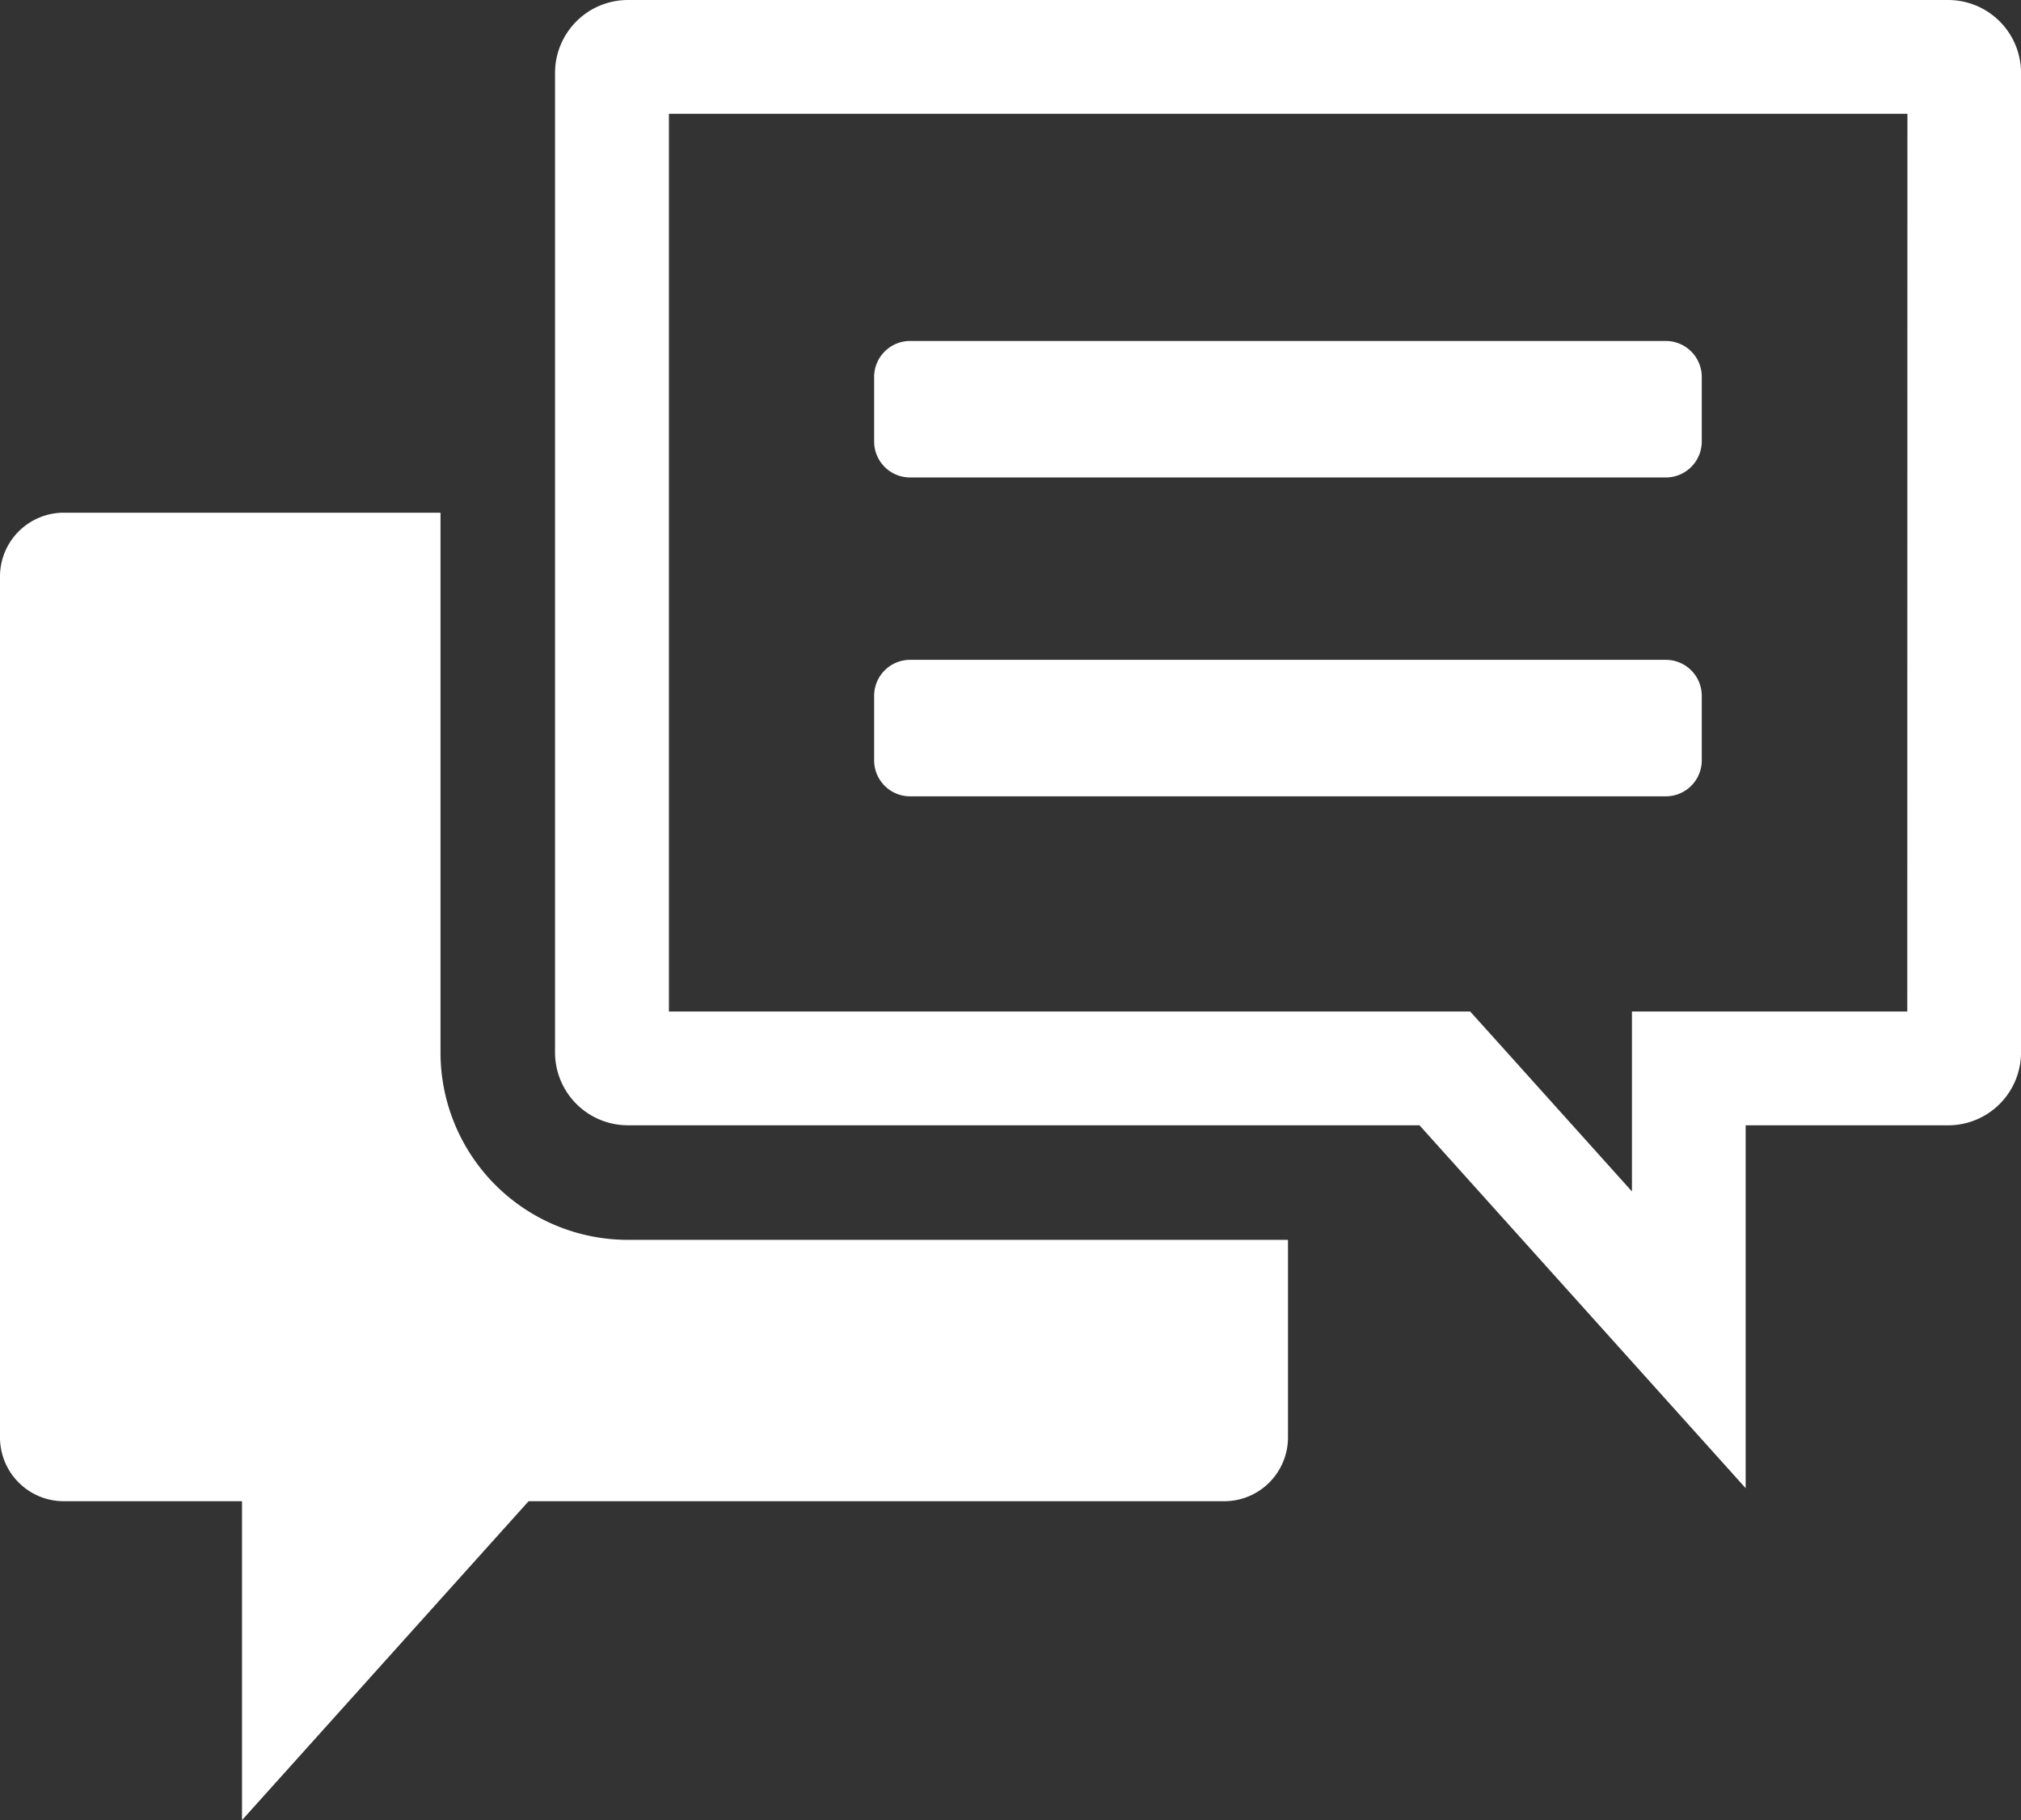 <svg xmlns="http://www.w3.org/2000/svg" width="61.795" height="55.646" viewBox="0 0 61.795 55.646">
  <rect x="0" y="0" width="61.795" height="55.646" fill="#333333" stroke="none"/>
  <g id="コメント_感想のアイコン素材_5" data-name="コメント･感想のアイコン素材 5" transform="translate(0 -25.476)">
    <path id="パス_2128" data-name="パス 2128" d="M222.6,116.086h23.106a1.1,1.1,0,0,0,1.1-1.1v-1.973a1.1,1.1,0,0,0-1.1-1.1H222.6a1.1,1.1,0,0,0-1.1,1.1v1.973A1.1,1.1,0,0,0,222.6,116.086Z" transform="translate(-194.772 -76.013)" fill="#fff"/>
    <path id="パス_2129" data-name="パス 2129" d="M222.6,196.846h23.106a1.1,1.1,0,0,0,1.1-1.1v-1.973a1.1,1.1,0,0,0-1.1-1.1H222.6a1.1,1.1,0,0,0-1.1,1.1v1.973A1.1,1.1,0,0,0,222.6,196.846Z" transform="translate(-194.772 -147.025)" fill="#fff"/>
    <path id="パス_2130" data-name="パス 2130" d="M13.469,171.854V155.346H1.947A1.952,1.952,0,0,0,0,157.293V183.62a1.952,1.952,0,0,0,1.947,1.947H7.4v9.749l8.762-9.749H37.435a1.952,1.952,0,0,0,1.947-1.947v-6.044H19.19A5.729,5.729,0,0,1,13.469,171.854Z" transform="translate(0 -114.196)" fill="#fff"/>
    <path id="パス_2131" data-name="パス 2131" d="M183.213,25.476H142.829a2.23,2.23,0,0,0-2.22,2.22V57.658a2.23,2.23,0,0,0,2.22,2.22h24.212l9.973,11.094V59.879h6.2a2.23,2.23,0,0,0,2.22-2.22V27.7A2.23,2.23,0,0,0,183.213,25.476ZM181.956,56.4h-8.419v5.5l-3.909-4.349L168.591,56.4h-24.5V28.954h37.869Z" transform="translate(-123.638 0)" fill="#fff"/>
  </g>
</svg>
